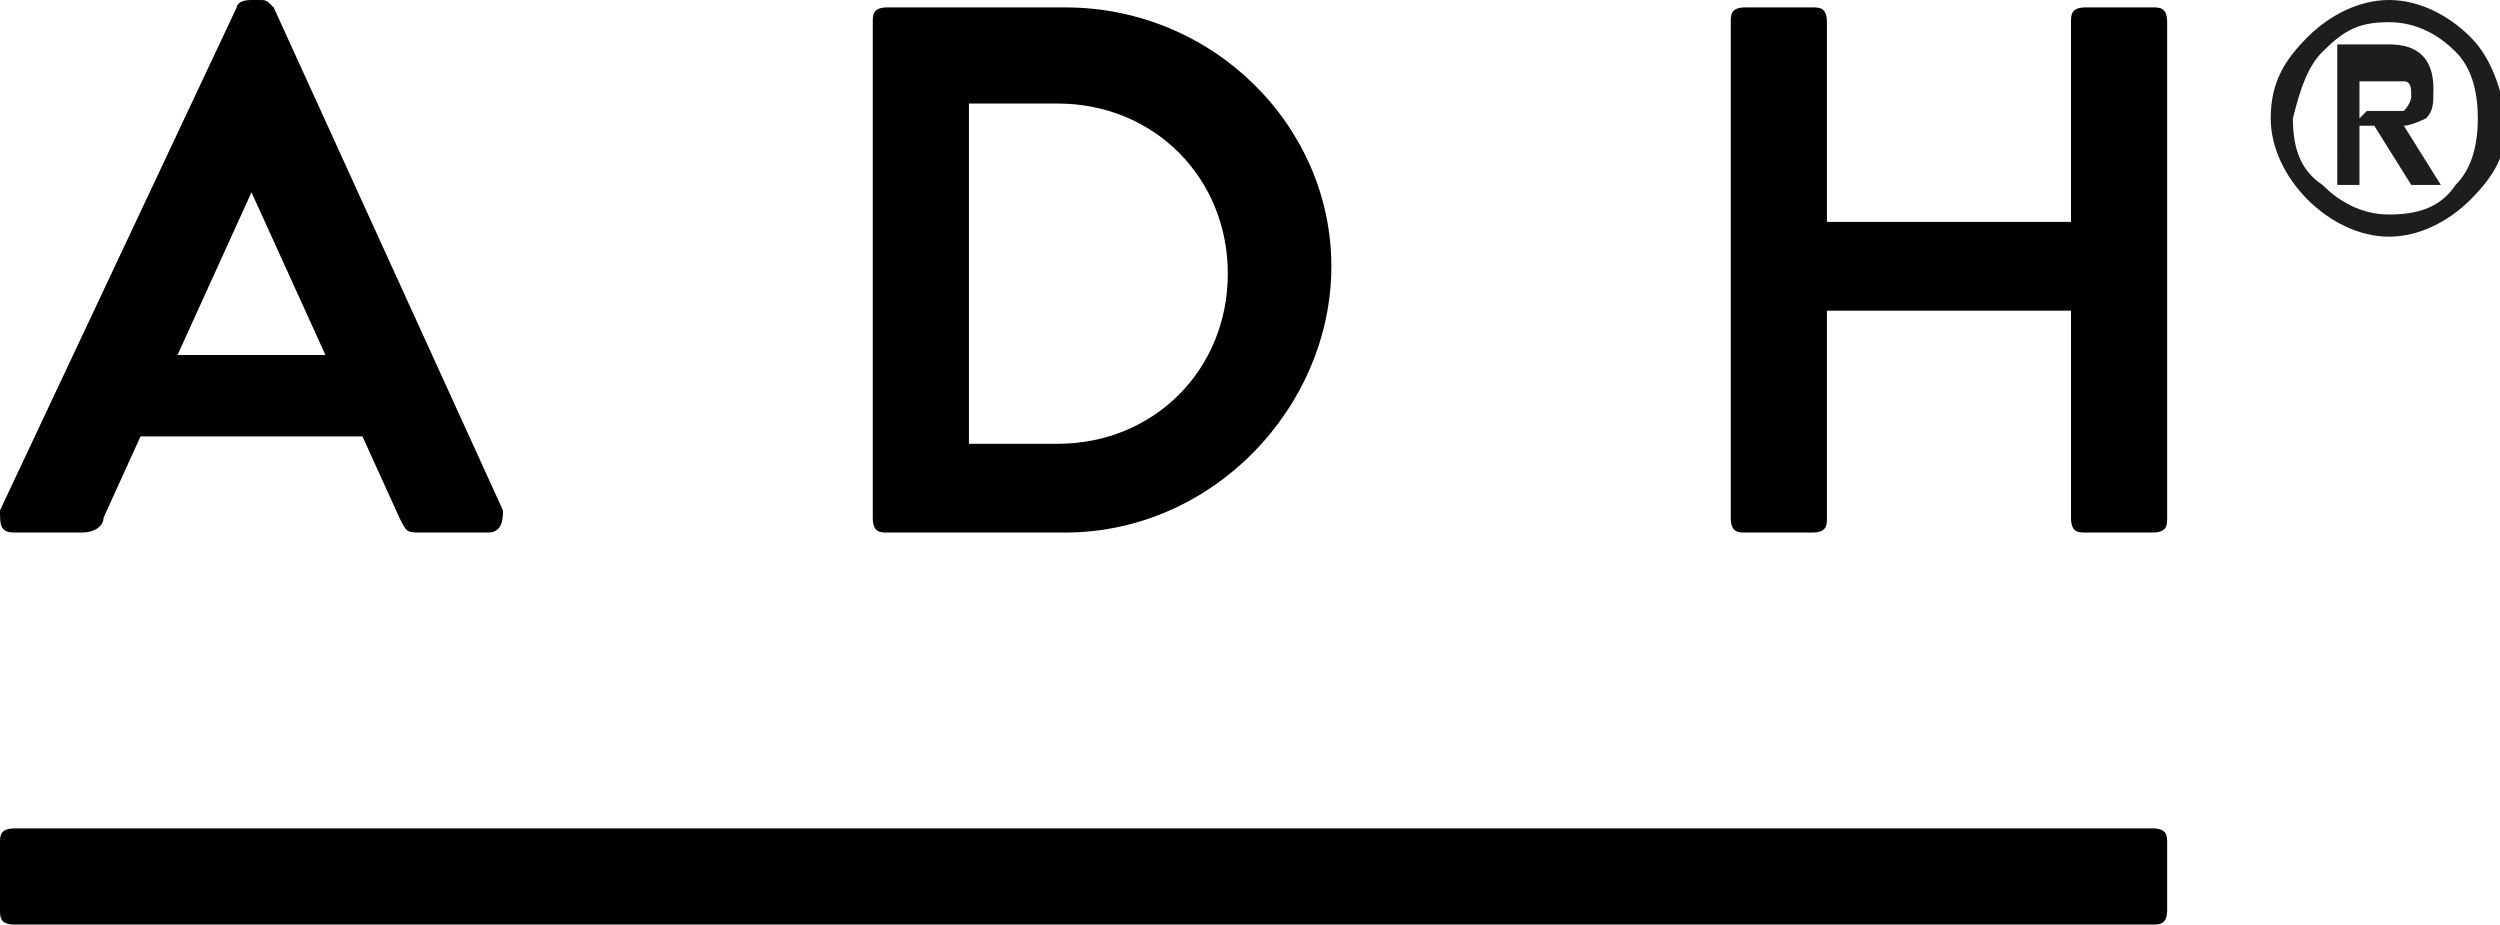 <?xml version="1.0" encoding="UTF-8"?>
<svg id="Calque_1" xmlns="http://www.w3.org/2000/svg" version="1.1" viewBox="0 0 33.8 12.5">
  <!-- Generator: Adobe Illustrator 29.2.1, SVG Export Plug-In . SVG Version: 2.1.0 Build 116)  -->
  <defs>
    <style>
      .st0 {
        fill: #1d1d1b;
      }
    </style>
  </defs>
  <path d="M4.4,4.8l-1-2.2h0l-1,2.2h2ZM0,6.9L3.2.1c0,0,0-.1.2-.1h.1c.1,0,.1,0,.2.1l3.1,6.8c0,.1,0,.3-.2.3h-.9c-.2,0-.2,0-.3-.2l-.5-1.1H1.9l-.5,1.1c0,.1-.1.2-.3.2H.2c-.2,0-.2-.1-.2-.3Z"/>
  <path d="M14.3,6c1.3,0,2.3-1,2.3-2.3s-1-2.3-2.3-2.3h-1.2v4.6h1.2ZM11.8.3c0-.1,0-.2.2-.2h2.4c2,0,3.6,1.6,3.6,3.5s-1.6,3.6-3.6,3.6h-2.4c-.1,0-.2,0-.2-.2V.3h0Z"/>
  <path d="M23.4.3c0-.1,0-.2.2-.2h.9c.1,0,.2,0,.2.2v2.7h3.3V.3c0-.1,0-.2.2-.2h.9c.1,0,.2,0,.2.2v6.7c0,.1,0,.2-.2.2h-.9c-.1,0-.2,0-.2-.2v-2.8h-3.3v2.8c0,.1,0,.2-.2.2h-.9c-.1,0-.2,0-.2-.2V.3Z"/>
  <path d="M29.1,11.2H.2C0,11.2,0,11.3,0,11.4v.9c0,.1,0,.2.2.2h28.9c.1,0,.2,0,.2-.2v-.9c0-.1,0-.2-.2-.2Z"/>
  <path class="st0" d="M30.7,1.6c0-.5.2-.8.5-1.1.3-.3.7-.5,1.1-.5.4,0,.8.2,1.1.5.3.3.4.7.5,1.1,0,.5-.2.8-.5,1.1-.3.3-.7.5-1.1.5-.4,0-.8-.2-1.1-.5-.3-.3-.5-.7-.5-1.1ZM31,1.6c0,.4.1.7.4.9.2.2.5.4.9.4.4,0,.7-.1.9-.4.2-.2.3-.5.3-.9,0-.4-.1-.7-.3-.9-.2-.2-.5-.4-.9-.4-.4,0-.6.1-.9.4-.2.2-.3.5-.4.9ZM31.6.6h.7c.4,0,.6.2.6.6,0,.2,0,.3-.1.4,0,0-.2.1-.3.1l.5.8h-.4l-.5-.8h-.2v.8h-.3V.6ZM32,1.5h.2c.1,0,.2,0,.3,0,0,0,.1-.1.1-.2,0-.1,0-.2-.1-.2,0,0-.2,0-.3,0h-.3v.5Z"/>
</svg>